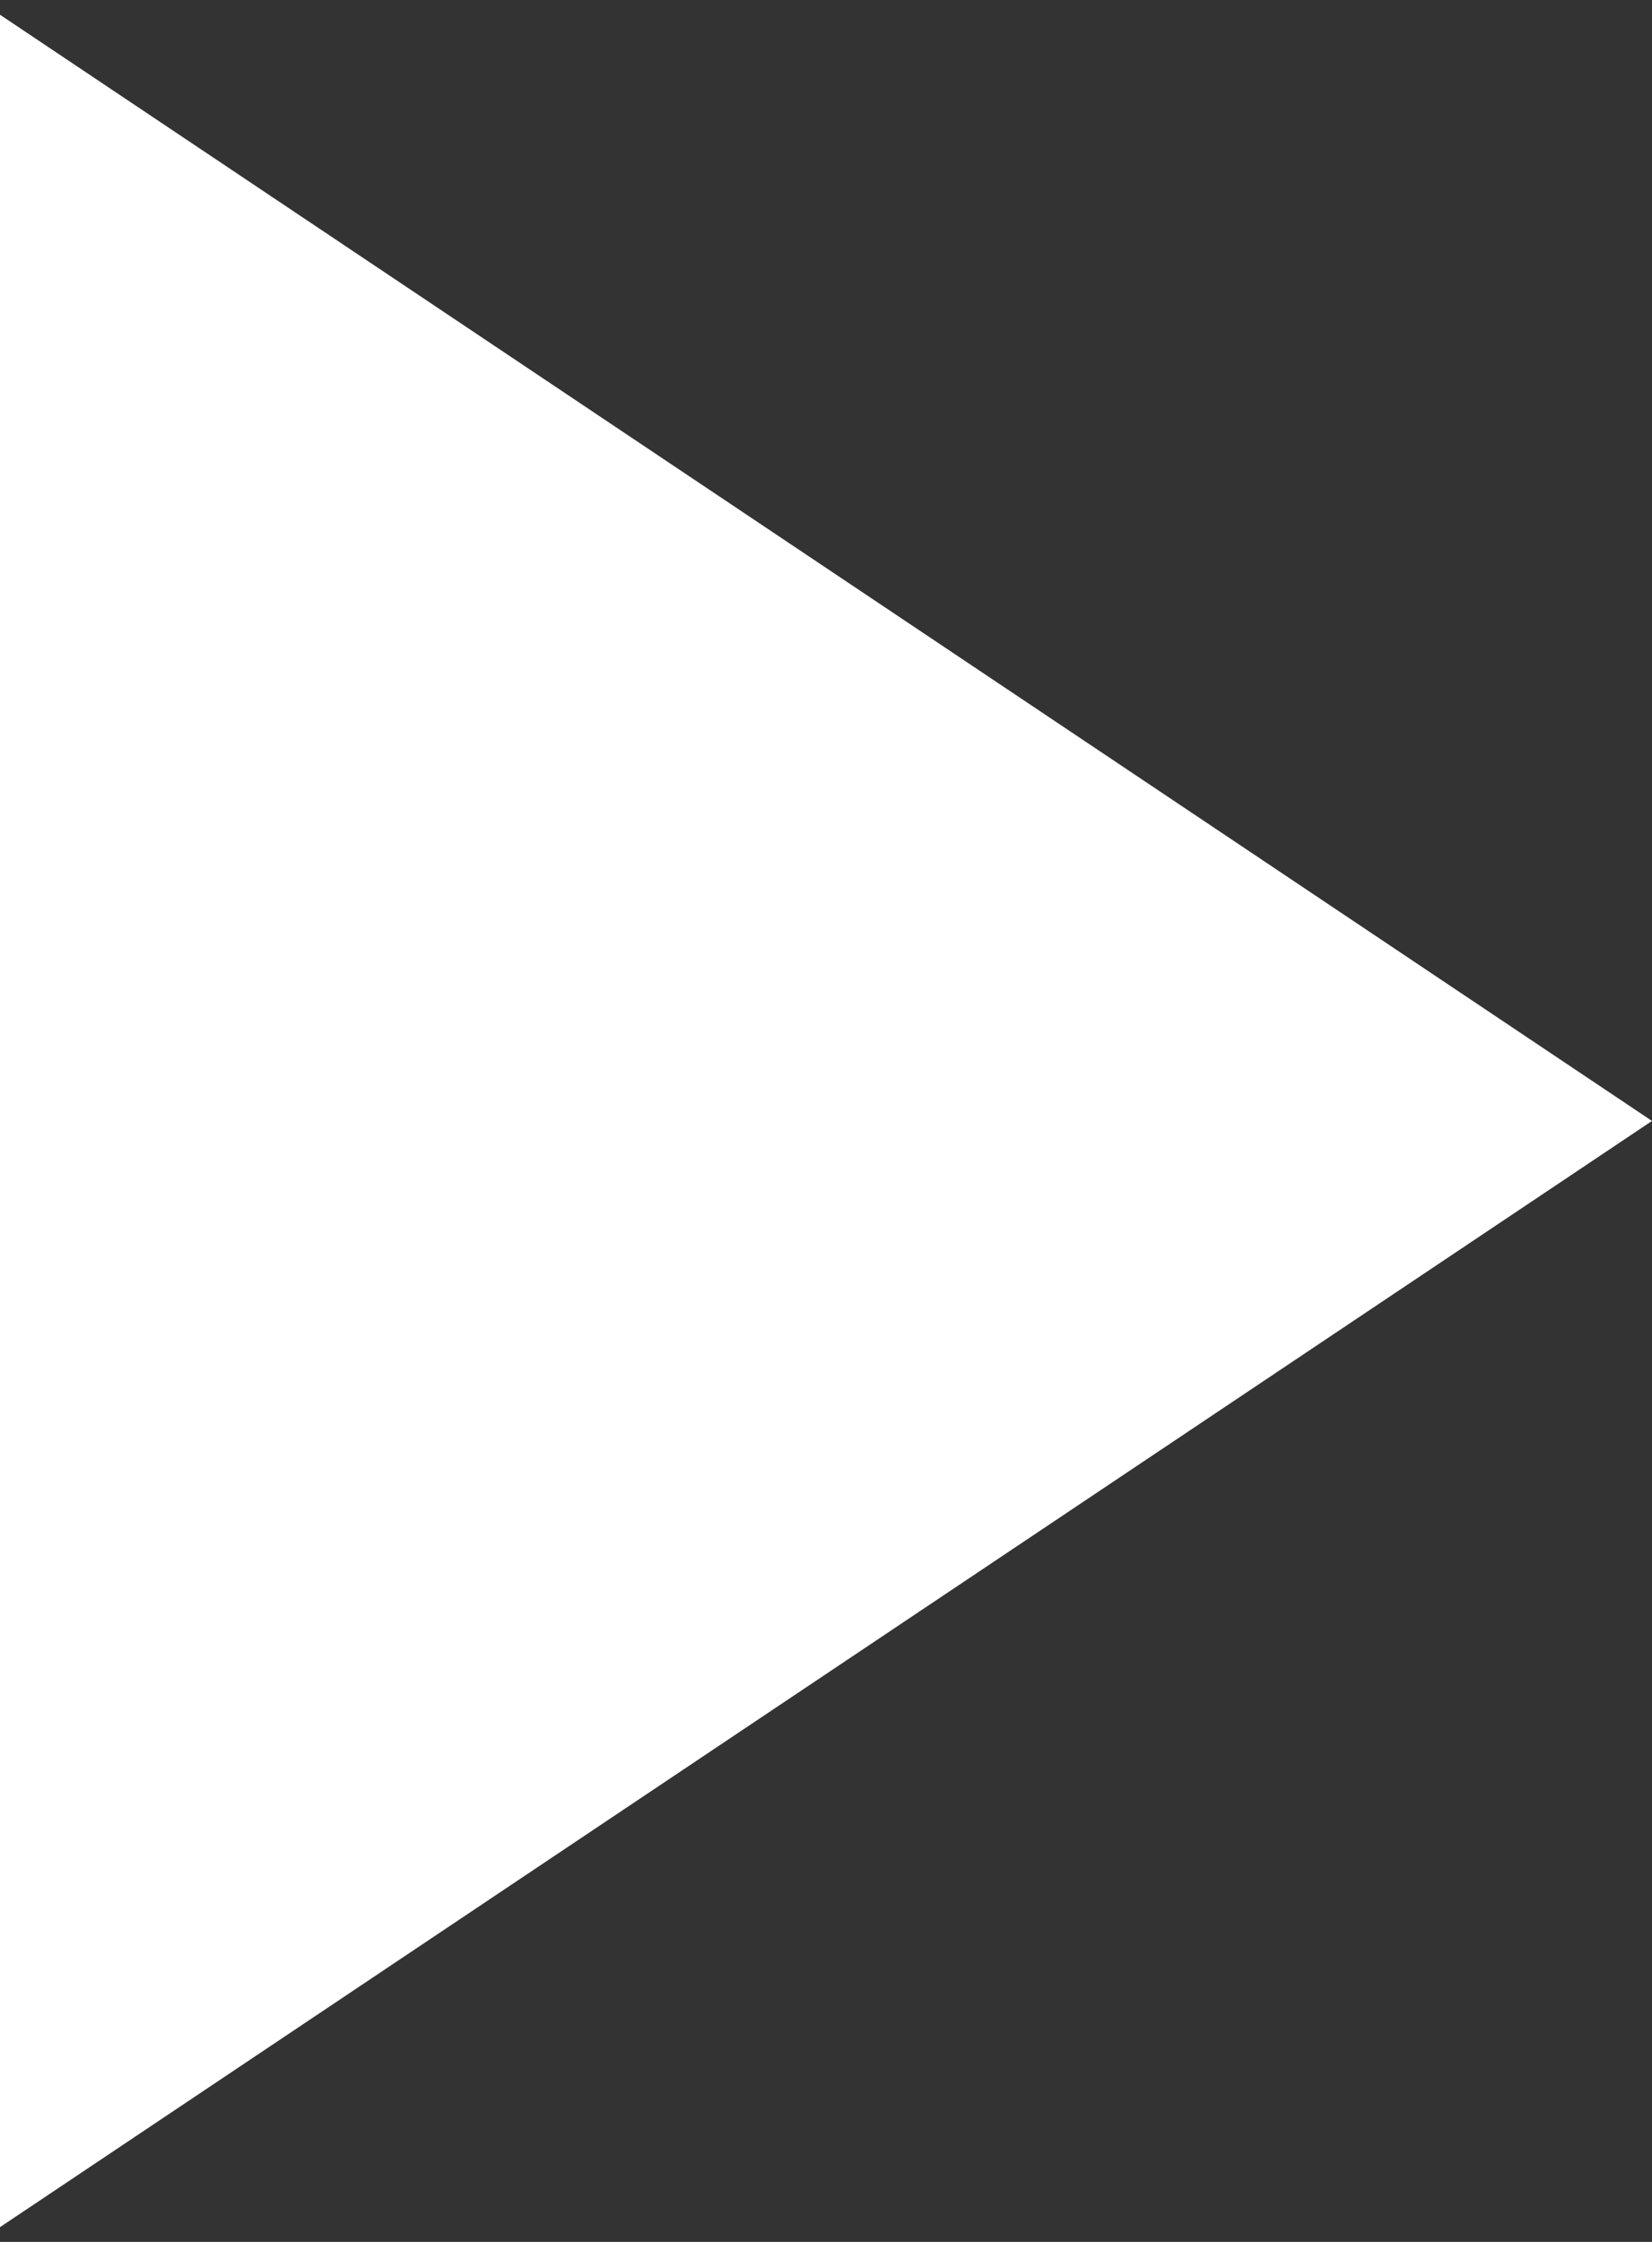<?xml version="1.0" encoding="UTF-8"?>
<svg width="56px" height="76px" viewBox="0 0 56 76" version="1.1" xmlns="http://www.w3.org/2000/svg" xmlns:xlink="http://www.w3.org/1999/xlink">
    <rect x="0" y="0" width="56" height="76" fill="#333333" stroke="none"/>
    <title>Triangle</title>
    <g id="Page-1" stroke="none" stroke-width="1" fill="none" fill-rule="evenodd">
        <g id="MacBook-Pro-14&quot;-Copy-10" transform="translate(-1105, -471)" fill="#FFFFFF">
            <g id="video" transform="translate(900, 378)">
                <polygon id="Triangle" transform="translate(233, 131) rotate(90) translate(-233, -131) " points="233 103 270.5 159 195.5 159"></polygon>
            </g>
        </g>
    </g>
</svg>